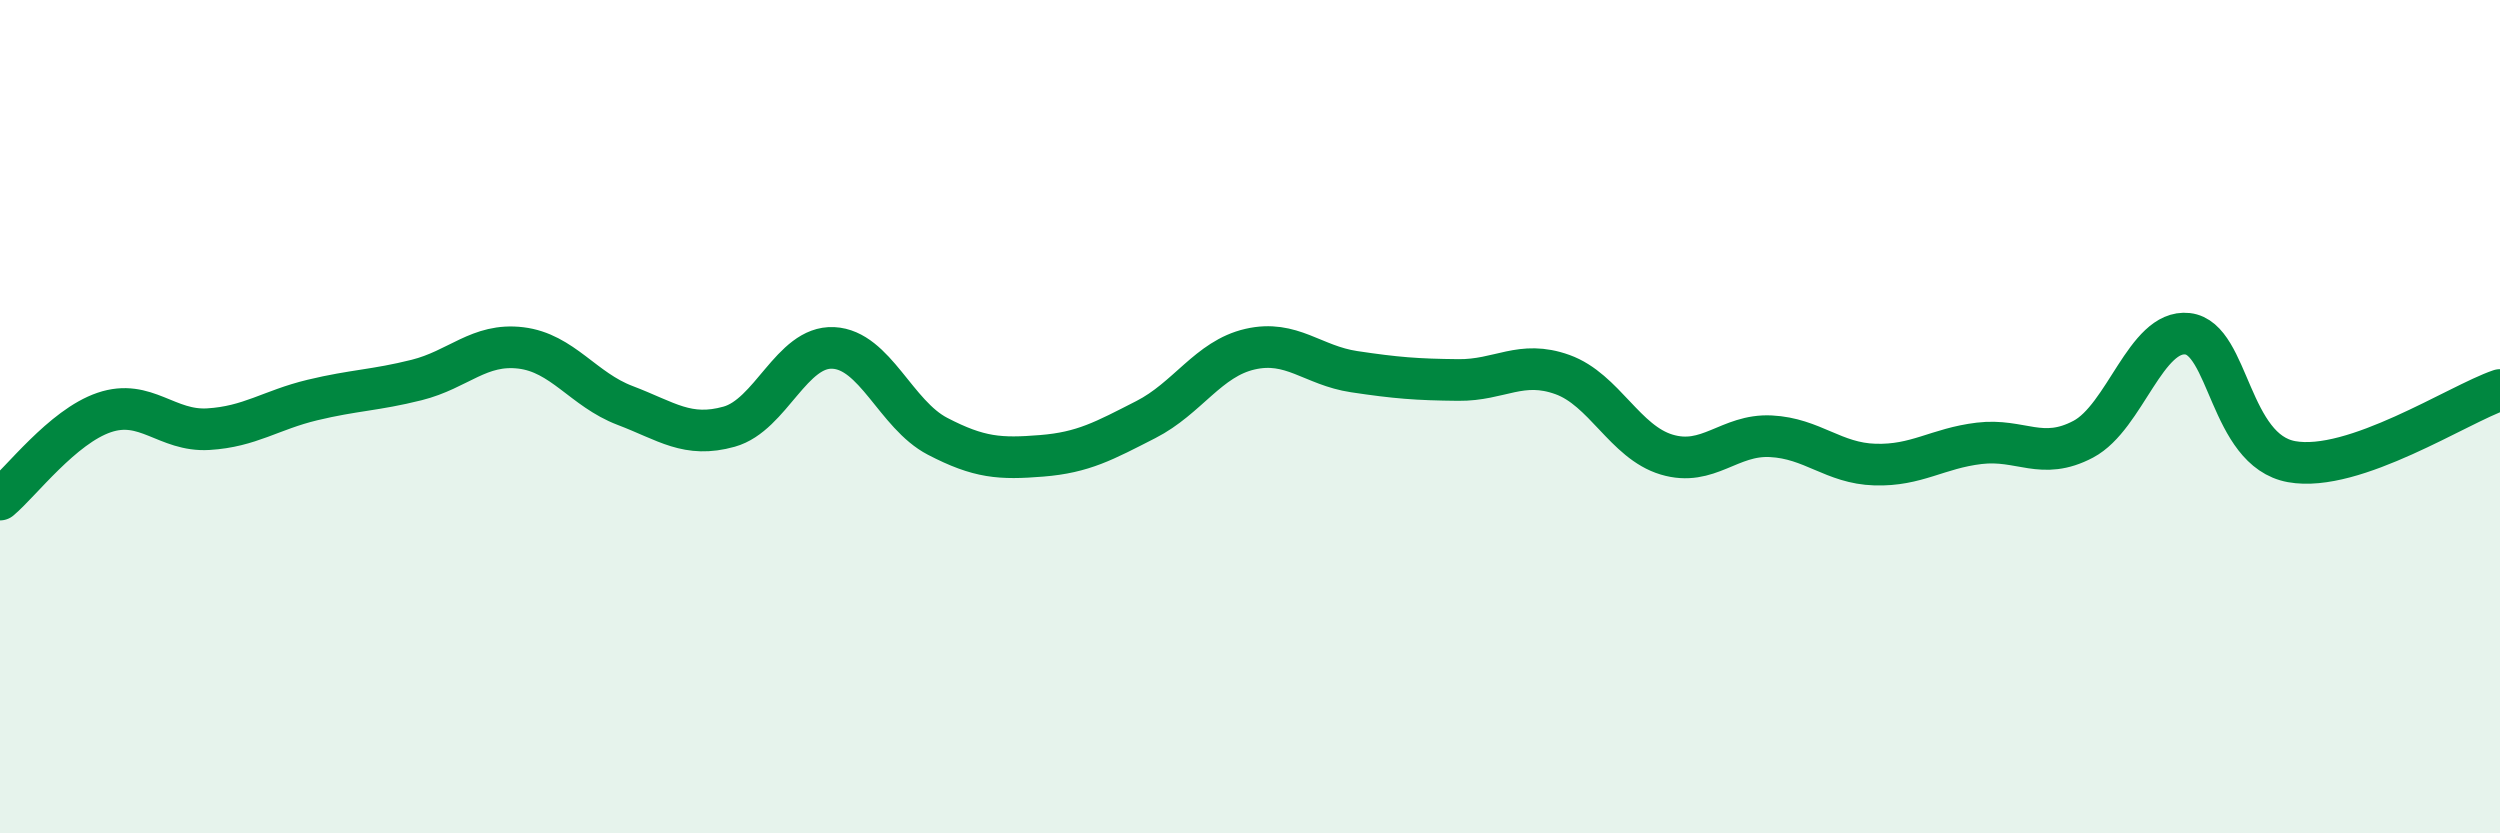 
    <svg width="60" height="20" viewBox="0 0 60 20" xmlns="http://www.w3.org/2000/svg">
      <path
        d="M 0,11.99 C 0.5,11.57 1.5,10.24 2.5,9.9 C 3.5,9.56 4,10.36 5,10.3 C 6,10.24 6.5,9.84 7.5,9.6 C 8.5,9.36 9,9.37 10,9.12 C 11,8.87 11.5,8.23 12.5,8.35 C 13.5,8.47 14,9.35 15,9.73 C 16,10.11 16.5,10.52 17.5,10.24 C 18.5,9.96 19,8.3 20,8.35 C 21,8.4 21.5,9.95 22.5,10.47 C 23.5,10.99 24,11.02 25,10.94 C 26,10.86 26.5,10.58 27.5,10.07 C 28.5,9.56 29,8.61 30,8.38 C 31,8.15 31.5,8.77 32.5,8.92 C 33.5,9.07 34,9.11 35,9.12 C 36,9.13 36.5,8.63 37.5,8.99 C 38.5,9.35 39,10.61 40,10.91 C 41,11.21 41.5,10.42 42.5,10.47 C 43.5,10.52 44,11.12 45,11.15 C 46,11.18 46.5,10.76 47.5,10.64 C 48.5,10.52 49,11.07 50,10.54 C 51,10.01 51.5,7.9 52.5,8.01 C 53.5,8.12 53.5,10.81 55,11.08 C 56.5,11.35 59,9.7 60,9.36L60 20L0 20Z"
        fill="#008740"
        opacity="0.1"
        stroke-linecap="round"
        stroke-linejoin="round"
      />
      <path
        d="M 0,11.99 C 0.5,11.57 1.5,10.24 2.5,9.9 C 3.5,9.56 4,10.36 5,10.3 C 6,10.24 6.5,9.84 7.5,9.6 C 8.5,9.36 9,9.37 10,9.12 C 11,8.87 11.5,8.23 12.5,8.35 C 13.5,8.47 14,9.35 15,9.73 C 16,10.11 16.5,10.52 17.5,10.24 C 18.5,9.96 19,8.3 20,8.35 C 21,8.4 21.5,9.95 22.5,10.47 C 23.5,10.99 24,11.02 25,10.94 C 26,10.86 26.5,10.58 27.5,10.07 C 28.5,9.56 29,8.61 30,8.38 C 31,8.15 31.5,8.77 32.5,8.92 C 33.5,9.07 34,9.11 35,9.12 C 36,9.13 36.5,8.63 37.5,8.99 C 38.5,9.35 39,10.61 40,10.91 C 41,11.21 41.5,10.42 42.5,10.47 C 43.5,10.52 44,11.12 45,11.15 C 46,11.18 46.5,10.76 47.5,10.64 C 48.5,10.52 49,11.07 50,10.54 C 51,10.01 51.5,7.9 52.5,8.01 C 53.5,8.12 53.5,10.81 55,11.08 C 56.5,11.35 59,9.7 60,9.36"
        stroke="#008740"
        stroke-width="1"
        fill="none"
        stroke-linecap="round"
        stroke-linejoin="round"
      />
    </svg>
  